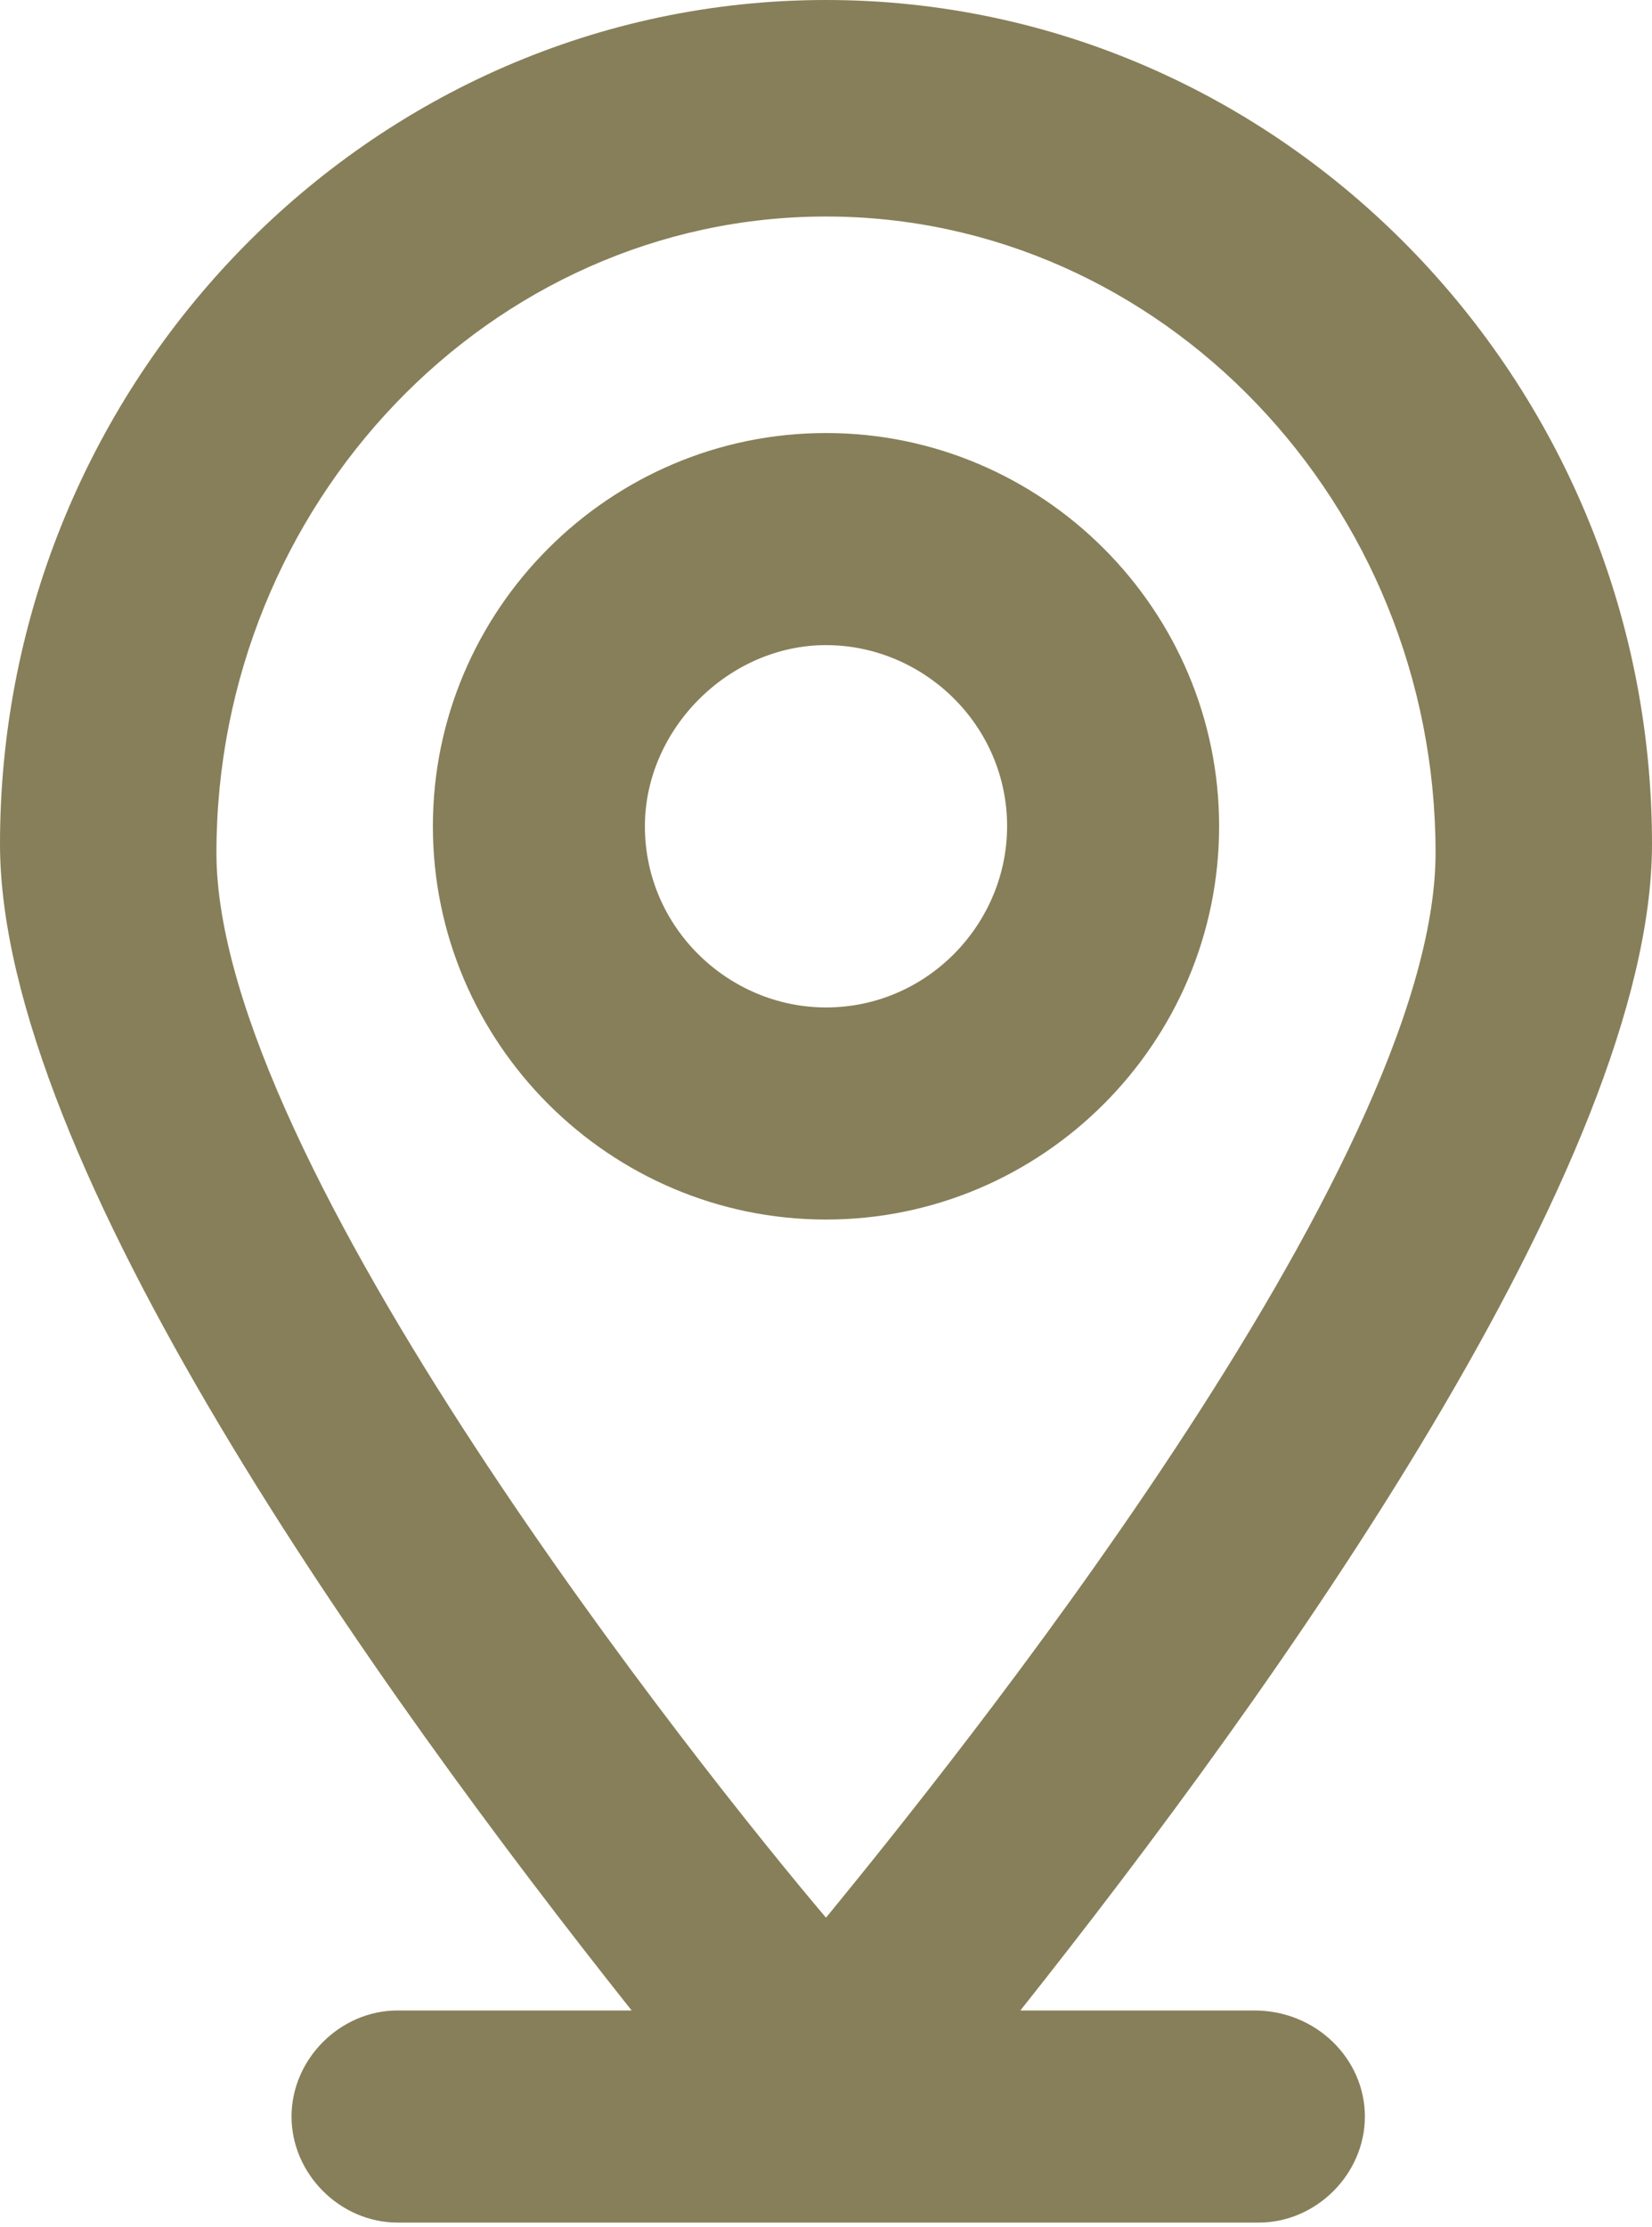 <?xml version="1.0" encoding="utf-8"?>
<!-- Generator: Adobe Illustrator 18.1.0, SVG Export Plug-In . SVG Version: 6.00 Build 0)  -->
<svg version="1.1" id="Layer_1" xmlns="http://www.w3.org/2000/svg" xmlns:xlink="http://www.w3.org/1999/xlink" x="0px" y="0px"
	 viewBox="-258.2 372.8 37.4 50.4" enable-background="new -258.2 372.8 37.4 50.4" xml:space="preserve">
<g>
	<path fill="#877F59" d="M-229.8,418.3h-5.3c5.8-7.3,14.3-19.2,14.3-26.4c0-10.5-8.4-19.1-18.7-19.1s-18.7,8.6-18.7,19.1
		c0,7.2,8.5,19.1,14.3,26.4h-5.3c-1.3,0-2.4,1.1-2.4,2.4c0,1.3,1.1,2.4,2.4,2.4h19.5c1.3,0,2.4-1.1,2.4-2.4
		C-227.3,419.4-228.4,418.3-229.8,418.3z M-239.5,377.7c7.6,0,13.8,6.5,13.8,14.4c0,7.1-11.1,20.8-13.8,24.1
		c-2.8-3.3-13.8-17.1-13.8-24.1C-253.3,384.2-247.1,377.7-239.5,377.7z"/>
	<path fill="#877F59" d="M-239.5,400.4c4.9,0,8.9-4,8.9-8.9c0-4.9-4-8.9-8.9-8.9c-4.9,0-8.9,4-8.9,8.9
		C-248.4,396.4-244.4,400.4-239.5,400.4z M-239.5,387.4c2.2,0,4.1,1.8,4.1,4.1c0,2.2-1.8,4.1-4.1,4.1c-2.2,0-4.1-1.8-4.1-4.1
		C-243.6,389.3-241.7,387.4-239.5,387.4z"/>
</g>
</svg>
